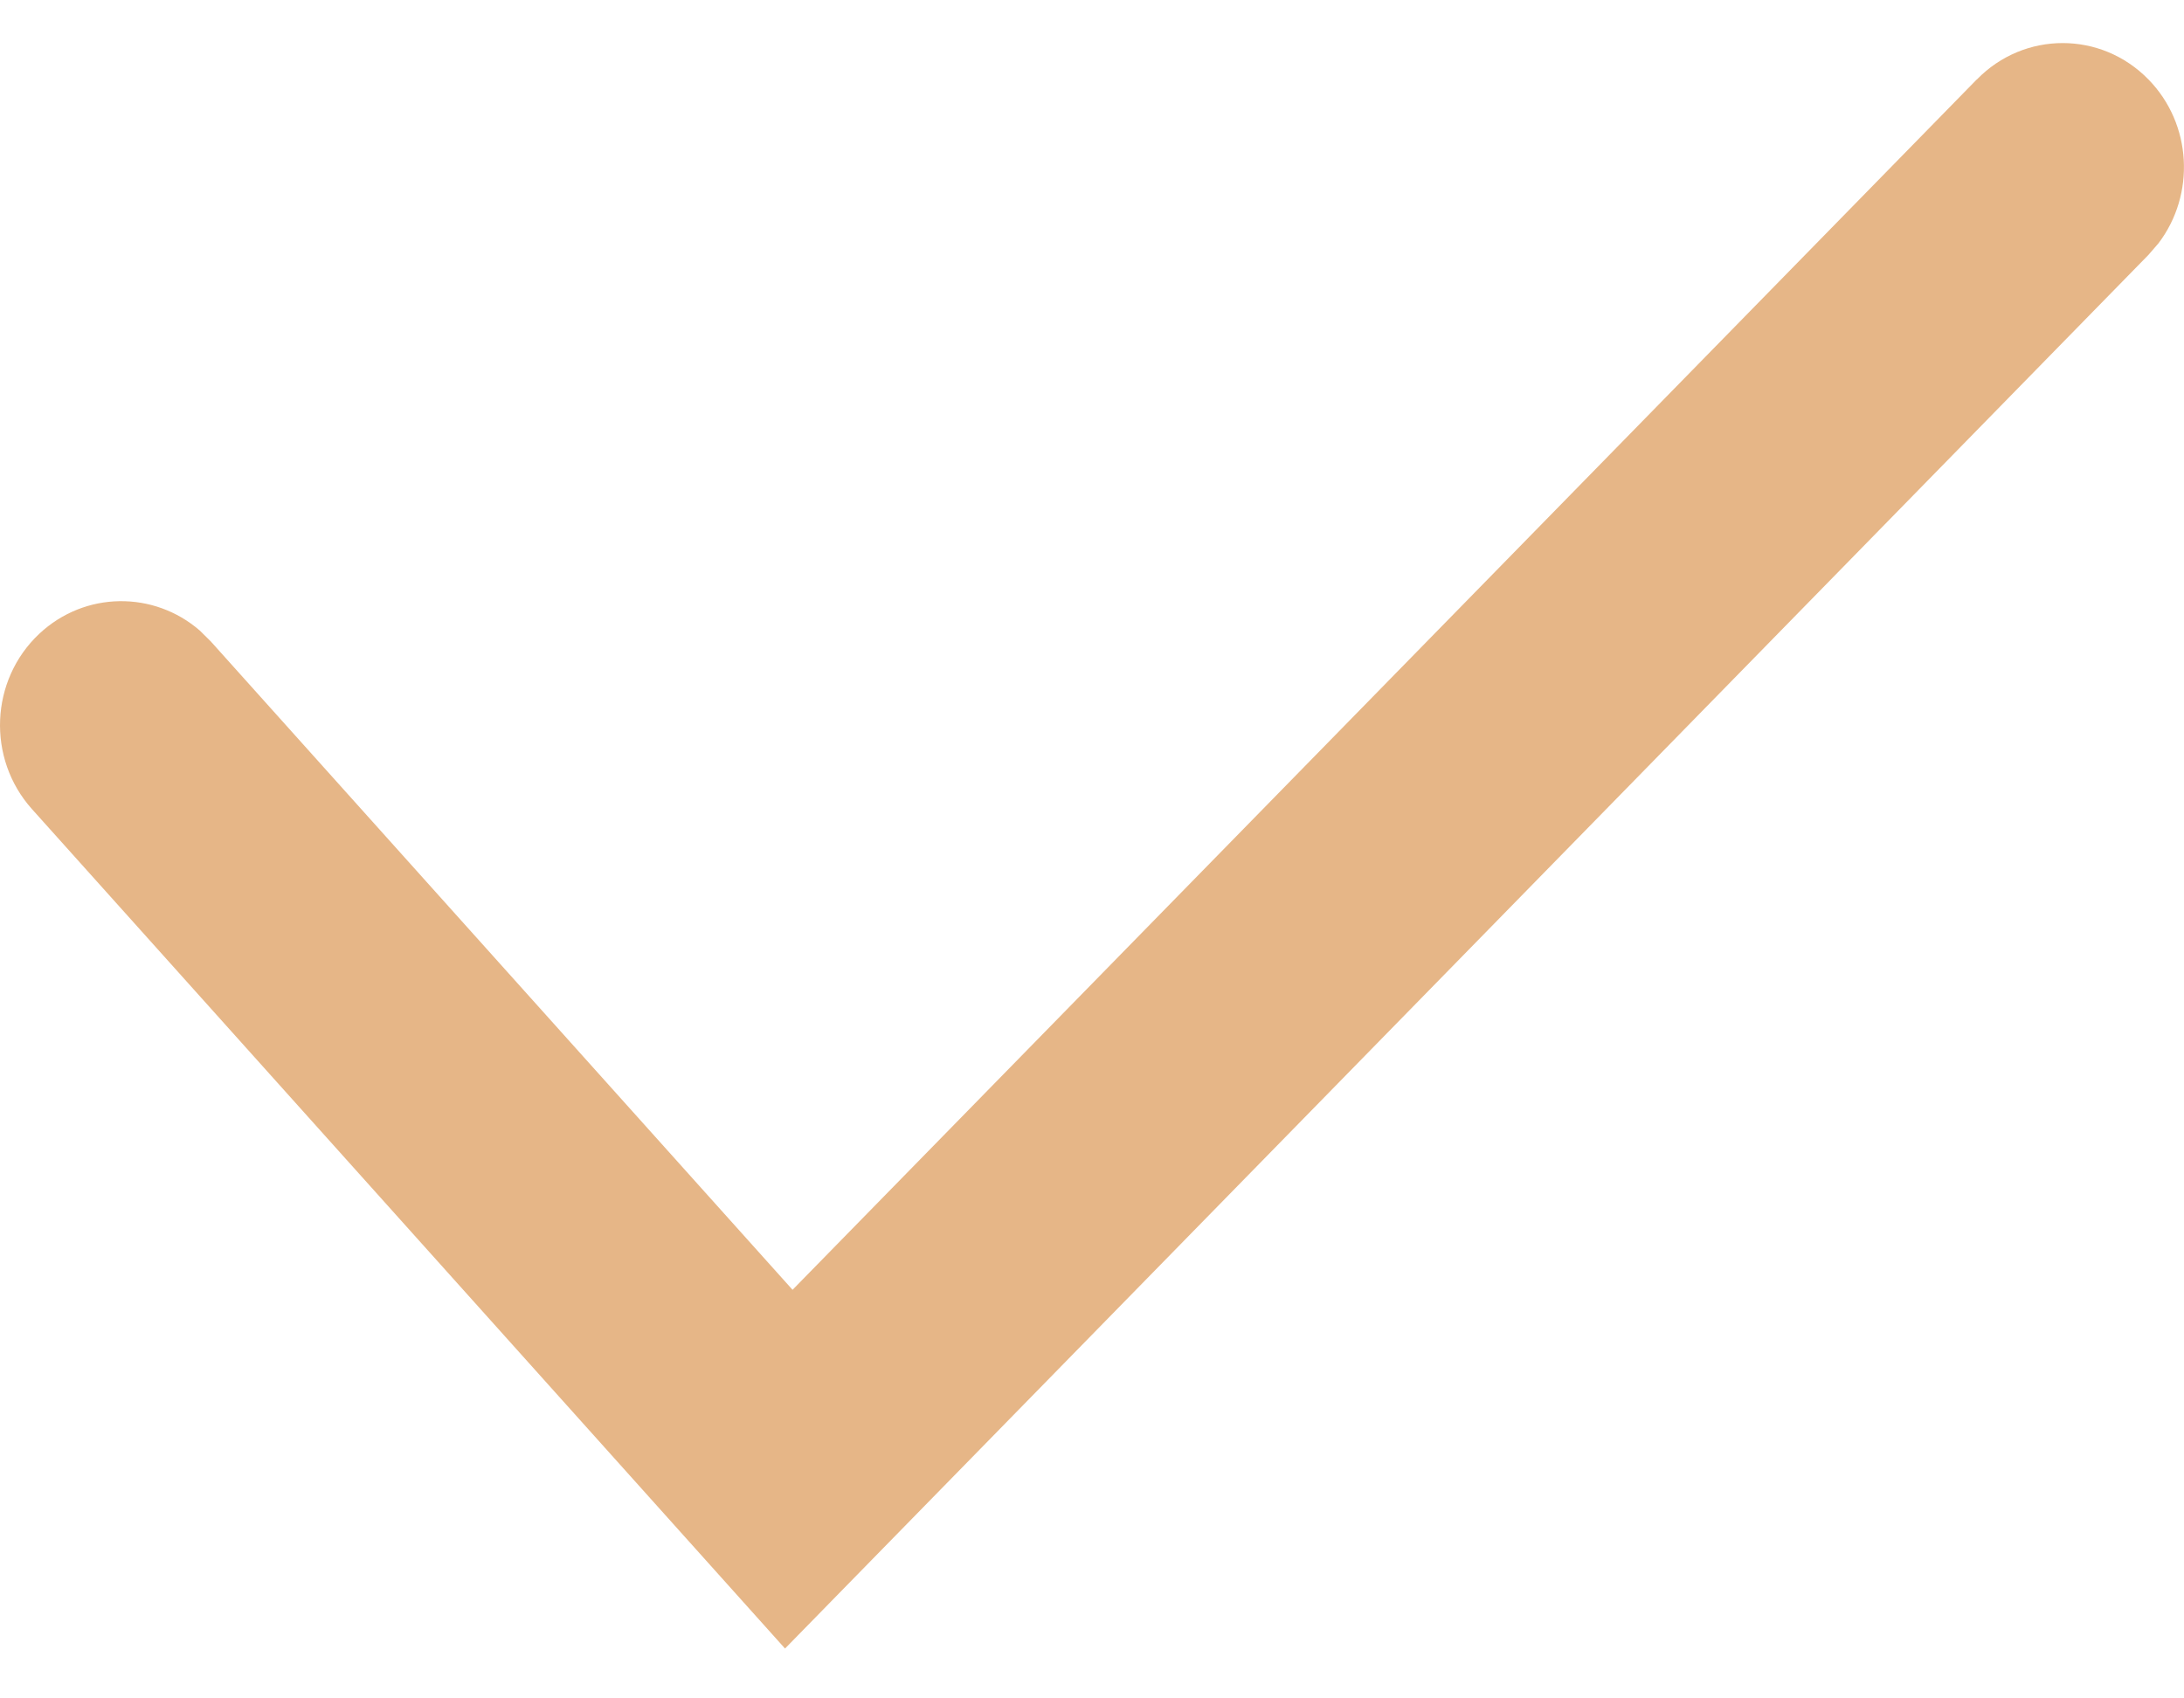 <svg xmlns="http://www.w3.org/2000/svg" width="18" height="14" viewBox="0 0 18 14">
    <path fill="#E6B687" d="M16.293.655c.39-.4 1.024-.4 1.414 0 .36.368.388.948.083 1.35l-.083.096L6.47 13.589.263 6.669c-.373-.417-.346-1.063.061-1.445.376-.352.944-.355 1.323-.026l.09.089 4.795 5.345 9.76-9.977z"/>
</svg>

